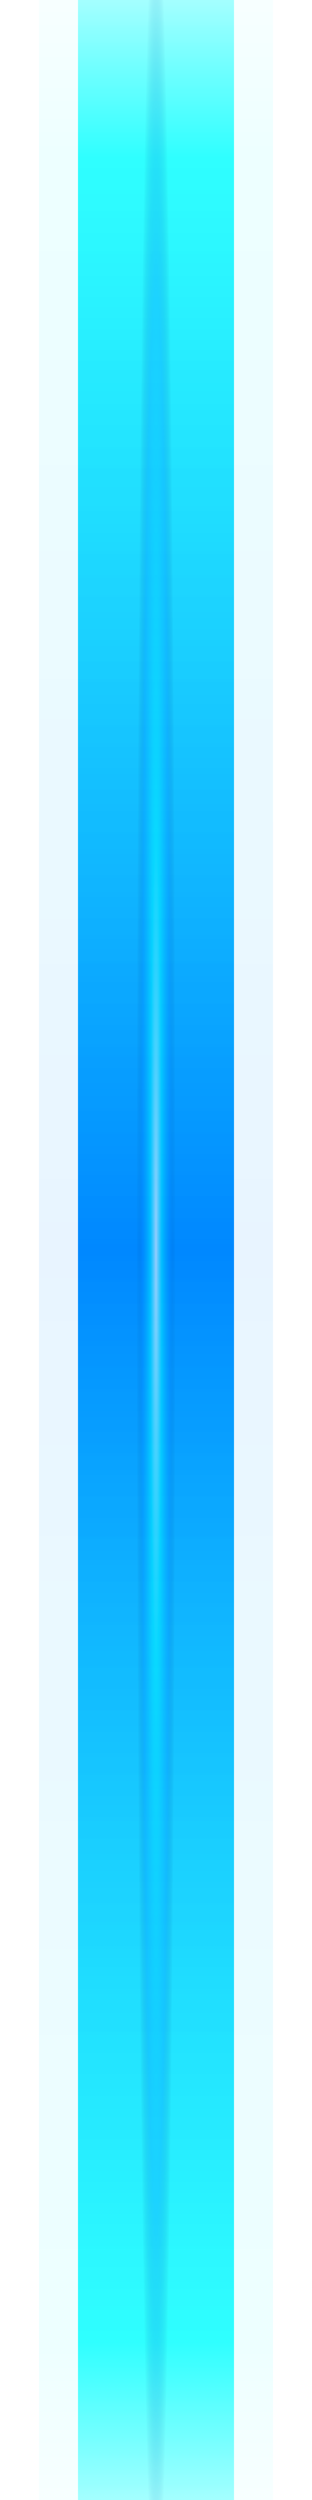 <svg width="32" height="256" viewBox="0 0 32 256" xmlns="http://www.w3.org/2000/svg">
  <defs>
    <linearGradient id="beamGradient" x1="0%" y1="0%" x2="0%" y2="100%">
      <stop offset="0%" style="stop-color:#00ffff;stop-opacity:0" />
      <stop offset="10%" style="stop-color:#00ffff;stop-opacity:0.8" />
      <stop offset="50%" style="stop-color:#0088ff;stop-opacity:1" />
      <stop offset="90%" style="stop-color:#00ffff;stop-opacity:0.8" />
      <stop offset="100%" style="stop-color:#00ffff;stop-opacity:0" />
    </linearGradient>
    <radialGradient id="beamRadial" cx="50%" cy="50%" r="50%">
      <stop offset="0%" style="stop-color:#ffffff;stop-opacity:0.8" />
      <stop offset="30%" style="stop-color:#00ffff;stop-opacity:0.6" />
      <stop offset="70%" style="stop-color:#0088ff;stop-opacity:0.4" />
      <stop offset="100%" style="stop-color:#004488;stop-opacity:0" />
    </radialGradient>
    <filter id="beamGlow">
      <feGaussianBlur stdDeviation="2" result="coloredBlur"/>
      <feMerge> 
        <feMergeNode in="coloredBlur"/>
        <feMergeNode in="SourceGraphic"/> 
      </feMerge>
    </filter>
  </defs>
  
  <!-- 主光柱 -->
  <rect x="8" y="0" width="16" height="256" fill="url(#beamGradient)" filter="url(#beamGlow)"/>
  
  <!-- 中心亮线 -->
  <rect x="14" y="0" width="4" height="256" fill="url(#beamRadial)" opacity="0.8"/>
  
  <!-- 外发光效果 -->
  <rect x="4" y="0" width="24" height="256" fill="url(#beamGradient)" opacity="0.3" filter="url(#beamGlow)"/>
</svg>